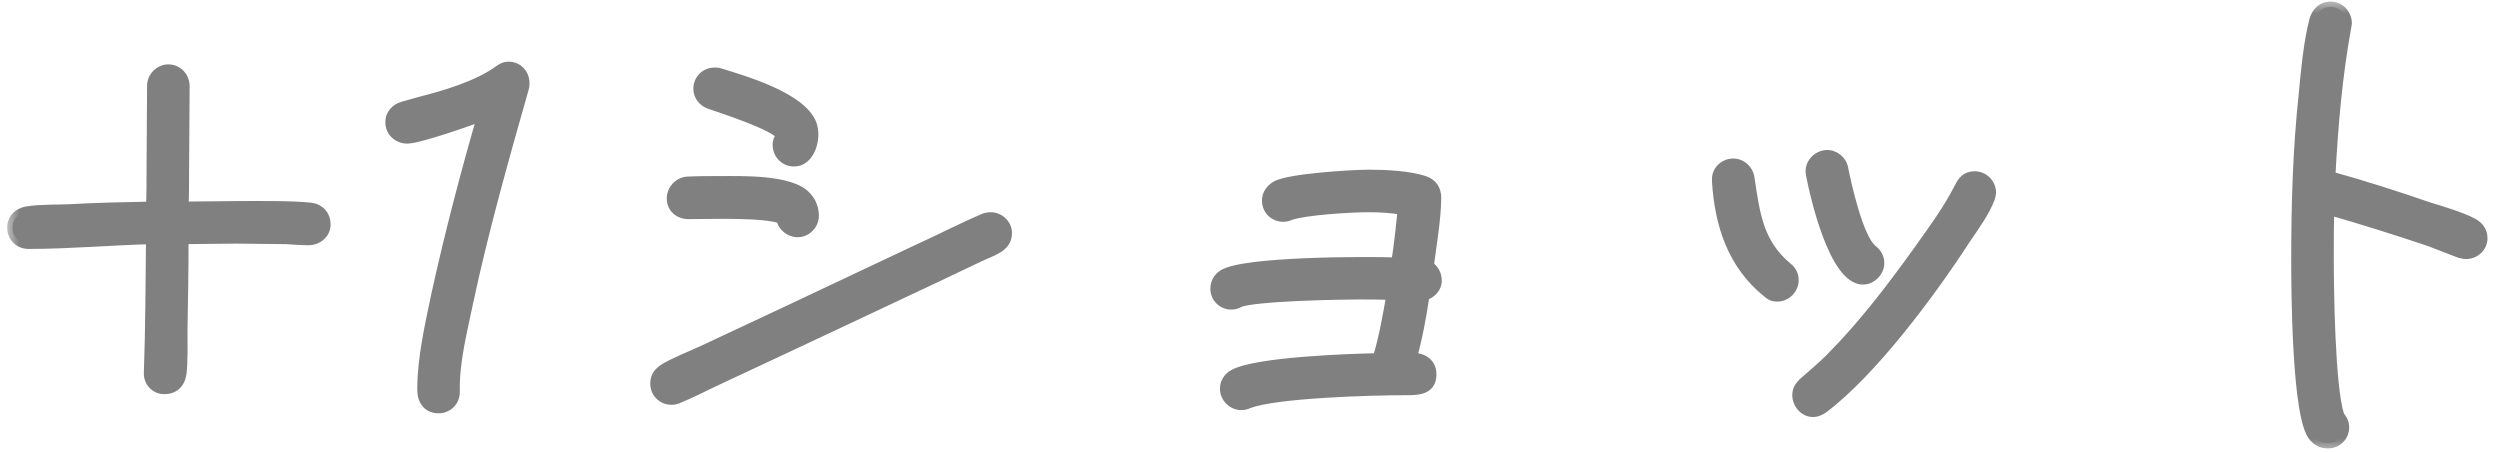 <svg width="94" height="17" viewBox="0 0 94 17" fill="none" xmlns="http://www.w3.org/2000/svg">
<mask id="path-1-outside-1_210_106" maskUnits="userSpaceOnUse" x="0.25" y="0" width="94" height="17" fill="black">
<rect fill="white" x="0.25" width="94" height="17"/>
<path d="M12.23 8.44C12.23 8.78 11.93 9.02 11.61 9.02C11.33 9.02 11.03 9 10.75 8.98C10.13 8.98 9.53 8.96 8.91 8.96C8.23 8.96 7.57 8.98 6.89 8.98C6.89 10.12 6.87 11.26 6.85 12.4C6.85 12.86 6.87 13.62 6.81 14.06C6.75 14.42 6.53 14.62 6.17 14.62C5.85 14.62 5.59 14.34 5.61 14.02V13.98C5.67 12.32 5.67 10.64 5.69 8.98C4.15 9.02 2.61 9.16 1.07 9.16C0.73 9.16 0.47 8.9 0.47 8.56C0.47 8.24 0.69 8.02 1.01 7.96C1.51 7.88 2.09 7.9 2.59 7.88C3.63 7.82 4.65 7.8 5.69 7.78C5.71 7.32 5.71 6.84 5.71 6.38C5.71 5.32 5.73 4.28 5.73 3.22C5.73 2.9 6.01 2.62 6.33 2.62C6.67 2.62 6.93 2.9 6.93 3.24C6.93 4.3 6.91 5.34 6.91 6.4C6.91 6.86 6.91 7.32 6.89 7.78C7.57 7.78 8.25 7.76 8.93 7.76C9.69 7.76 10.95 7.74 11.67 7.82C12.01 7.86 12.23 8.1 12.23 8.44ZM19.709 3.12C19.709 3.18 19.709 3.24 19.689 3.3C18.929 5.98 18.169 8.66 17.589 11.38C17.369 12.44 17.069 13.6 17.089 14.68V14.74C17.089 15.08 16.829 15.34 16.489 15.34C16.069 15.34 15.889 15.02 15.889 14.66C15.889 13.44 16.189 12.18 16.429 11.02C16.929 8.76 17.509 6.54 18.149 4.34C17.689 4.52 15.749 5.2 15.309 5.2C14.969 5.2 14.689 4.94 14.689 4.6C14.689 4.32 14.869 4.1 15.149 4.02L15.789 3.84C16.729 3.6 17.949 3.24 18.729 2.68C18.869 2.58 18.969 2.52 19.129 2.52C19.469 2.52 19.709 2.8 19.709 3.12ZM30.57 5.06C30.57 5.48 30.35 6.06 29.85 6.06C29.51 6.06 29.25 5.78 29.25 5.44C29.25 5.3 29.31 5.22 29.37 5.08C29.15 4.7 27.09 4.04 26.69 3.9C26.45 3.82 26.27 3.6 26.27 3.34C26.27 3 26.53 2.74 26.87 2.74C26.93 2.74 26.99 2.74 27.05 2.76C27.95 3.04 30.13 3.66 30.51 4.68C30.55 4.8 30.57 4.92 30.57 5.06ZM30.59 8.12C30.59 8.44 30.31 8.72 29.99 8.72C29.71 8.72 29.43 8.5 29.39 8.22C28.77 7.96 26.65 8.04 25.89 8.04C25.55 8.04 25.27 7.82 25.27 7.46C25.27 7.14 25.53 6.86 25.85 6.84C26.25 6.82 26.67 6.82 27.07 6.82C27.85 6.82 29.71 6.76 30.29 7.38C30.49 7.58 30.59 7.84 30.59 8.12ZM37.85 8.76C37.85 9.02 37.73 9.18 37.51 9.32C37.31 9.44 37.05 9.54 36.83 9.64L35.15 10.44L30.09 12.82L26.97 14.28C26.49 14.5 26.01 14.76 25.51 14.96C25.43 15 25.35 15.02 25.25 15.02C24.91 15.02 24.65 14.76 24.65 14.42C24.65 14.16 24.77 14.02 24.97 13.88C25.23 13.7 26.11 13.34 26.41 13.2L29.57 11.72L34.57 9.36C35.37 9 36.17 8.58 36.97 8.24C37.05 8.2 37.15 8.18 37.25 8.18C37.57 8.18 37.85 8.44 37.85 8.76ZM54.01 10.56C54.01 10.82 53.79 11.04 53.55 11.1C53.43 11.9 53.29 12.68 53.07 13.46C53.47 13.46 53.81 13.64 53.81 14.08C53.81 14.68 53.25 14.66 52.81 14.66C51.57 14.66 47.97 14.76 46.93 15.16C46.85 15.2 46.77 15.22 46.67 15.22C46.35 15.22 46.07 14.94 46.07 14.62C46.07 14.38 46.21 14.18 46.41 14.08C47.29 13.62 50.71 13.5 51.81 13.48C52.05 12.7 52.19 11.88 52.33 11.08C51.91 11.06 51.47 11.06 51.05 11.06C50.39 11.06 47.11 11.12 46.59 11.36C46.47 11.42 46.43 11.44 46.29 11.44C45.97 11.44 45.71 11.18 45.71 10.86C45.71 10.64 45.81 10.46 45.99 10.34C46.77 9.84 51.35 9.84 52.51 9.88C52.61 9.22 52.69 8.54 52.75 7.88C52.31 7.8 51.87 7.78 51.43 7.78C50.81 7.78 49.09 7.88 48.51 8.08C48.41 8.12 48.35 8.14 48.25 8.14C47.91 8.14 47.65 7.88 47.65 7.54C47.65 7.3 47.79 7.12 47.99 7C48.49 6.72 50.87 6.58 51.47 6.58C52.09 6.58 52.99 6.62 53.57 6.82C53.85 6.92 53.99 7.14 53.99 7.44C53.99 8.18 53.81 9.24 53.71 10C53.91 10.14 54.01 10.32 54.01 10.56ZM70.65 9.9C70.65 10.2 70.37 10.5 70.05 10.5C68.97 10.5 68.25 7.34 68.11 6.6C68.11 6.56 68.09 6.5 68.09 6.44C68.09 6.12 68.37 5.84 68.71 5.84C68.97 5.84 69.23 6.04 69.29 6.32C69.41 6.92 69.85 8.96 70.39 9.4C70.55 9.52 70.65 9.68 70.65 9.9ZM74.85 7.24C74.85 7.3 74.83 7.38 74.81 7.44C74.63 7.94 74.21 8.52 73.91 8.96C72.63 10.94 70.41 13.94 68.55 15.34C68.43 15.42 68.31 15.48 68.17 15.48C67.85 15.48 67.59 15.18 67.59 14.86C67.59 14.66 67.67 14.54 67.81 14.4C68.15 14.1 68.49 13.82 68.81 13.5C70.05 12.26 71.13 10.84 72.15 9.42C72.69 8.66 73.27 7.88 73.69 7.04C73.81 6.8 73.95 6.64 74.25 6.64C74.57 6.64 74.85 6.9 74.85 7.24ZM67.43 10.54C67.43 10.86 67.15 11.14 66.83 11.14C66.67 11.14 66.59 11.1 66.47 11C65.15 9.94 64.67 8.44 64.57 6.82V6.76C64.55 6.44 64.83 6.16 65.17 6.16C65.47 6.16 65.73 6.4 65.77 6.7C65.97 8.02 66.09 9.14 67.19 10.06C67.35 10.18 67.43 10.34 67.43 10.54ZM93.33 8.96C93.33 9.28 93.05 9.54 92.73 9.54C92.67 9.54 92.55 9.52 92.49 9.5L91.35 9.06C90.09 8.64 88.83 8.24 87.57 7.88C87.55 8.46 87.55 9.04 87.55 9.62C87.55 10.8 87.59 14.58 87.95 15.64C88.05 15.76 88.13 15.9 88.13 16.06C88.13 16.4 87.87 16.66 87.53 16.66C87.31 16.66 87.15 16.58 87.01 16.42C86.37 15.74 86.35 10.9 86.35 9.74C86.35 7.68 86.41 5.62 86.63 3.56C86.71 2.7 86.81 1.6 87.03 0.76C87.11 0.48 87.31 0.26 87.63 0.26C87.97 0.26 88.23 0.54 88.23 0.88C88.23 0.92 88.21 0.96 88.21 1C87.87 2.86 87.71 4.74 87.61 6.64C88.85 6.98 90.09 7.38 91.31 7.8C91.77 7.94 92.57 8.18 92.97 8.4C93.19 8.52 93.33 8.7 93.33 8.96Z"/>
</mask>
<path d="M12.23 8.44C12.23 8.78 11.93 9.02 11.61 9.02C11.33 9.02 11.03 9 10.75 8.98C10.13 8.98 9.53 8.96 8.91 8.96C8.23 8.96 7.57 8.98 6.89 8.98C6.89 10.12 6.87 11.26 6.85 12.4C6.85 12.86 6.87 13.62 6.81 14.06C6.75 14.42 6.53 14.62 6.17 14.62C5.85 14.62 5.59 14.34 5.61 14.02V13.98C5.67 12.32 5.67 10.64 5.69 8.98C4.15 9.02 2.61 9.16 1.07 9.16C0.73 9.16 0.47 8.9 0.47 8.56C0.47 8.24 0.69 8.02 1.01 7.96C1.51 7.88 2.09 7.9 2.59 7.88C3.63 7.82 4.65 7.8 5.69 7.78C5.71 7.32 5.71 6.84 5.71 6.38C5.71 5.32 5.73 4.28 5.73 3.22C5.73 2.9 6.01 2.62 6.33 2.62C6.67 2.62 6.93 2.9 6.93 3.24C6.93 4.3 6.91 5.34 6.91 6.4C6.91 6.86 6.91 7.32 6.89 7.78C7.57 7.78 8.25 7.76 8.93 7.76C9.69 7.76 10.95 7.74 11.67 7.82C12.01 7.86 12.23 8.1 12.23 8.44ZM19.709 3.12C19.709 3.18 19.709 3.24 19.689 3.3C18.929 5.98 18.169 8.66 17.589 11.38C17.369 12.44 17.069 13.6 17.089 14.68V14.74C17.089 15.08 16.829 15.34 16.489 15.34C16.069 15.34 15.889 15.02 15.889 14.66C15.889 13.44 16.189 12.18 16.429 11.02C16.929 8.76 17.509 6.54 18.149 4.34C17.689 4.52 15.749 5.2 15.309 5.2C14.969 5.2 14.689 4.94 14.689 4.6C14.689 4.32 14.869 4.1 15.149 4.02L15.789 3.84C16.729 3.6 17.949 3.24 18.729 2.68C18.869 2.58 18.969 2.52 19.129 2.52C19.469 2.52 19.709 2.8 19.709 3.12ZM30.57 5.06C30.57 5.48 30.35 6.06 29.85 6.06C29.51 6.06 29.25 5.78 29.25 5.44C29.25 5.3 29.31 5.22 29.37 5.08C29.15 4.7 27.09 4.04 26.69 3.9C26.45 3.82 26.27 3.6 26.27 3.34C26.27 3 26.53 2.74 26.87 2.74C26.93 2.74 26.99 2.74 27.05 2.76C27.95 3.04 30.13 3.66 30.51 4.68C30.55 4.8 30.57 4.92 30.57 5.06ZM30.59 8.12C30.59 8.44 30.31 8.72 29.99 8.72C29.71 8.72 29.43 8.5 29.39 8.22C28.77 7.96 26.65 8.04 25.89 8.04C25.55 8.04 25.27 7.82 25.27 7.46C25.27 7.14 25.53 6.86 25.85 6.84C26.25 6.82 26.67 6.82 27.07 6.82C27.85 6.82 29.71 6.76 30.29 7.38C30.49 7.58 30.59 7.84 30.59 8.12ZM37.85 8.76C37.85 9.02 37.73 9.18 37.51 9.32C37.31 9.44 37.05 9.54 36.83 9.64L35.15 10.44L30.09 12.82L26.97 14.28C26.49 14.5 26.01 14.76 25.51 14.96C25.43 15 25.35 15.02 25.25 15.02C24.91 15.02 24.65 14.76 24.65 14.42C24.65 14.16 24.77 14.02 24.97 13.88C25.23 13.7 26.11 13.34 26.41 13.2L29.57 11.72L34.57 9.36C35.37 9 36.17 8.58 36.97 8.24C37.05 8.2 37.15 8.18 37.25 8.18C37.57 8.18 37.85 8.44 37.85 8.76ZM54.01 10.56C54.01 10.82 53.79 11.04 53.55 11.1C53.43 11.9 53.29 12.68 53.07 13.46C53.47 13.46 53.81 13.64 53.81 14.08C53.81 14.68 53.25 14.66 52.81 14.66C51.57 14.66 47.97 14.76 46.93 15.16C46.85 15.2 46.77 15.22 46.67 15.22C46.35 15.22 46.07 14.94 46.07 14.62C46.07 14.38 46.21 14.18 46.41 14.08C47.29 13.62 50.71 13.5 51.81 13.48C52.05 12.7 52.19 11.88 52.33 11.08C51.91 11.06 51.47 11.06 51.05 11.06C50.39 11.06 47.11 11.12 46.59 11.36C46.47 11.42 46.43 11.44 46.29 11.44C45.97 11.44 45.71 11.18 45.71 10.86C45.71 10.64 45.81 10.46 45.99 10.34C46.77 9.84 51.35 9.84 52.51 9.88C52.61 9.22 52.69 8.54 52.75 7.88C52.31 7.8 51.87 7.78 51.43 7.78C50.81 7.78 49.09 7.88 48.51 8.08C48.41 8.12 48.35 8.14 48.25 8.14C47.91 8.14 47.65 7.88 47.65 7.54C47.65 7.3 47.79 7.12 47.99 7C48.49 6.72 50.87 6.58 51.47 6.58C52.09 6.58 52.99 6.62 53.57 6.82C53.85 6.92 53.99 7.14 53.99 7.44C53.99 8.18 53.81 9.24 53.71 10C53.91 10.14 54.01 10.32 54.01 10.56ZM70.65 9.9C70.65 10.2 70.37 10.5 70.05 10.5C68.97 10.5 68.25 7.34 68.11 6.6C68.11 6.56 68.09 6.5 68.09 6.44C68.09 6.12 68.37 5.84 68.71 5.84C68.97 5.84 69.23 6.04 69.29 6.32C69.41 6.92 69.85 8.96 70.39 9.4C70.55 9.52 70.65 9.68 70.65 9.9ZM74.85 7.24C74.85 7.3 74.83 7.38 74.81 7.44C74.63 7.94 74.21 8.52 73.91 8.96C72.63 10.94 70.41 13.94 68.55 15.34C68.43 15.42 68.31 15.48 68.17 15.48C67.85 15.48 67.59 15.18 67.59 14.86C67.59 14.66 67.67 14.54 67.81 14.4C68.15 14.1 68.49 13.82 68.81 13.5C70.05 12.26 71.13 10.84 72.15 9.42C72.69 8.66 73.27 7.88 73.69 7.04C73.81 6.8 73.95 6.64 74.25 6.64C74.57 6.64 74.85 6.9 74.85 7.24ZM67.43 10.54C67.43 10.86 67.15 11.14 66.83 11.14C66.67 11.14 66.59 11.1 66.47 11C65.15 9.94 64.67 8.44 64.57 6.82V6.76C64.55 6.44 64.83 6.16 65.17 6.16C65.47 6.16 65.73 6.4 65.77 6.7C65.97 8.02 66.09 9.14 67.19 10.06C67.35 10.18 67.43 10.34 67.43 10.54ZM93.33 8.96C93.33 9.28 93.05 9.54 92.73 9.54C92.67 9.54 92.55 9.52 92.49 9.5L91.35 9.06C90.09 8.64 88.83 8.24 87.57 7.88C87.55 8.46 87.55 9.04 87.55 9.62C87.55 10.8 87.59 14.58 87.95 15.64C88.05 15.76 88.13 15.9 88.13 16.06C88.13 16.4 87.87 16.66 87.53 16.66C87.31 16.66 87.15 16.58 87.01 16.42C86.37 15.74 86.35 10.9 86.35 9.74C86.35 7.68 86.41 5.62 86.63 3.56C86.71 2.7 86.81 1.6 87.03 0.76C87.11 0.48 87.31 0.26 87.63 0.26C87.97 0.26 88.23 0.54 88.23 0.88C88.23 0.92 88.21 0.96 88.21 1C87.87 2.86 87.71 4.74 87.61 6.64C88.85 6.98 90.09 7.38 91.31 7.8C91.77 7.94 92.57 8.18 92.97 8.4C93.19 8.52 93.33 8.7 93.33 8.96Z" fill="#808080"/>
<path d="M10.75 8.98L10.764 8.781L10.757 8.78H10.75V8.98ZM6.89 8.98V8.78H6.69V8.98H6.89ZM6.85 12.4L6.65 12.396V12.4H6.85ZM6.81 14.06L7.007 14.093L7.008 14.087L6.81 14.06ZM5.61 14.02L5.81 14.033V14.02H5.61ZM5.61 13.98L5.41 13.973V13.98H5.61ZM5.69 8.98L5.89 8.982L5.892 8.775L5.685 8.78L5.69 8.98ZM1.01 7.96L0.978 7.762L0.973 7.763L1.01 7.96ZM2.59 7.88L2.598 8.08L2.602 8.08L2.59 7.88ZM5.69 7.78L5.694 7.98L5.882 7.976L5.89 7.789L5.69 7.78ZM6.89 7.78L6.69 7.771L6.681 7.98H6.89V7.78ZM11.67 7.82L11.693 7.621L11.692 7.621L11.67 7.82ZM12.23 8.44H12.03C12.03 8.649 11.842 8.82 11.61 8.82V9.02V9.22C12.018 9.22 12.43 8.911 12.43 8.44H12.23ZM11.61 9.02V8.82C11.338 8.82 11.045 8.801 10.764 8.781L10.75 8.98L10.736 9.179C11.015 9.199 11.322 9.22 11.61 9.22V9.02ZM10.75 8.98V8.78C10.442 8.78 10.139 8.775 9.833 8.77C9.529 8.765 9.222 8.76 8.91 8.76V8.96V9.16C9.218 9.16 9.521 9.165 9.827 9.17C10.132 9.175 10.438 9.18 10.75 9.18V8.98ZM8.91 8.96V8.76C8.568 8.76 8.232 8.765 7.897 8.77C7.562 8.775 7.228 8.78 6.89 8.78V8.98V9.18C7.232 9.18 7.568 9.175 7.903 9.17C8.238 9.165 8.572 9.16 8.91 9.16V8.96ZM6.89 8.98H6.69C6.69 10.118 6.67 11.256 6.65 12.396L6.85 12.4L7.05 12.403C7.07 11.264 7.09 10.122 7.09 8.98H6.89ZM6.85 12.4H6.65C6.65 12.874 6.669 13.611 6.612 14.033L6.81 14.06L7.008 14.087C7.071 13.629 7.05 12.846 7.05 12.4H6.85ZM6.81 14.06L6.613 14.027C6.588 14.174 6.535 14.268 6.47 14.325C6.406 14.381 6.312 14.42 6.17 14.42V14.62V14.82C6.388 14.82 6.584 14.759 6.735 14.625C6.885 14.492 6.972 14.306 7.007 14.093L6.81 14.06ZM6.17 14.62V14.42C5.967 14.42 5.797 14.239 5.81 14.033L5.61 14.02L5.41 14.008C5.383 14.441 5.733 14.82 6.17 14.82V14.62ZM5.61 14.02H5.81V13.98H5.61H5.41V14.02H5.61ZM5.61 13.98L5.81 13.987C5.87 12.324 5.87 10.639 5.89 8.982L5.69 8.98L5.49 8.978C5.47 10.641 5.47 12.316 5.41 13.973L5.61 13.98ZM5.69 8.98L5.685 8.78C4.121 8.821 2.613 8.96 1.07 8.96V9.16V9.36C2.607 9.36 4.179 9.219 5.695 9.18L5.69 8.98ZM1.07 9.16V8.96C0.84 8.96 0.67 8.79 0.67 8.56H0.47H0.27C0.27 9.01 0.62 9.36 1.07 9.36V9.16ZM0.47 8.56H0.67C0.67 8.355 0.802 8.202 1.047 8.157L1.01 7.96L0.973 7.763C0.578 7.838 0.27 8.125 0.27 8.56H0.47ZM1.01 7.96L1.042 8.157C1.526 8.08 2.075 8.101 2.598 8.08L2.59 7.88L2.582 7.68C2.105 7.699 1.494 7.68 0.978 7.763L1.01 7.96ZM2.59 7.88L2.602 8.08C3.637 8.02 4.653 8 5.694 7.98L5.69 7.78L5.686 7.58C4.647 7.6 3.623 7.62 2.578 7.68L2.59 7.88ZM5.69 7.78L5.89 7.789C5.91 7.324 5.91 6.839 5.91 6.38H5.71H5.51C5.51 6.841 5.51 7.316 5.49 7.771L5.69 7.78ZM5.71 6.38H5.91C5.91 5.851 5.915 5.327 5.92 4.802C5.925 4.277 5.93 3.751 5.93 3.22H5.73H5.53C5.53 3.749 5.525 4.273 5.52 4.798C5.515 5.323 5.51 5.849 5.51 6.38H5.71ZM5.73 3.22H5.93C5.93 3.01 6.12 2.82 6.33 2.82V2.62V2.42C5.9 2.42 5.53 2.79 5.53 3.22H5.73ZM6.33 2.62V2.82C6.551 2.82 6.73 3.002 6.73 3.24H6.93H7.13C7.13 2.798 6.789 2.42 6.33 2.42V2.62ZM6.93 3.24H6.73C6.73 3.769 6.725 4.293 6.72 4.818C6.715 5.343 6.71 5.869 6.71 6.4H6.91H7.11C7.11 5.871 7.115 5.347 7.12 4.822C7.125 4.297 7.13 3.771 7.13 3.24H6.93ZM6.91 6.4H6.71C6.71 6.861 6.71 7.316 6.69 7.771L6.89 7.78L7.09 7.789C7.11 7.324 7.11 6.859 7.11 6.4H6.91ZM6.89 7.78V7.98C7.232 7.98 7.573 7.975 7.913 7.97C8.253 7.965 8.592 7.96 8.93 7.96V7.76V7.56C8.588 7.56 8.247 7.565 7.907 7.57C7.567 7.575 7.228 7.58 6.89 7.58V7.78ZM8.93 7.76V7.96C9.7 7.96 10.942 7.94 11.648 8.019L11.67 7.82L11.692 7.621C10.958 7.54 9.68 7.56 8.93 7.56V7.76ZM11.67 7.82L11.647 8.019C11.775 8.034 11.868 8.084 11.929 8.152C11.99 8.219 12.03 8.314 12.03 8.44H12.23H12.43C12.43 8.226 12.36 8.031 12.226 7.883C12.092 7.736 11.905 7.646 11.693 7.621L11.67 7.82ZM19.689 3.3L19.499 3.237L19.497 3.245L19.689 3.3ZM17.589 11.38L17.394 11.338L17.393 11.339L17.589 11.38ZM17.089 14.68H17.289L17.289 14.676L17.089 14.68ZM16.429 11.02L16.234 10.977L16.233 10.979L16.429 11.02ZM18.149 4.34L18.341 4.396L18.455 4.006L18.076 4.154L18.149 4.34ZM15.149 4.02L15.095 3.827L15.094 3.828L15.149 4.02ZM15.789 3.84L15.74 3.646L15.735 3.647L15.789 3.84ZM18.729 2.68L18.613 2.517L18.613 2.518L18.729 2.68ZM19.709 3.12H19.509C19.509 3.185 19.508 3.212 19.5 3.237L19.689 3.3L19.879 3.363C19.911 3.268 19.909 3.175 19.909 3.12H19.709ZM19.689 3.3L19.497 3.245C18.737 5.924 17.975 8.611 17.394 11.338L17.589 11.38L17.785 11.422C18.363 8.709 19.121 6.036 19.882 3.355L19.689 3.3ZM17.589 11.38L17.393 11.339C17.177 12.383 16.869 13.575 16.889 14.684L17.089 14.68L17.289 14.676C17.27 13.625 17.562 12.497 17.785 11.421L17.589 11.38ZM17.089 14.68H16.889V14.74H17.089H17.289V14.68H17.089ZM17.089 14.74H16.889C16.889 14.97 16.719 15.14 16.489 15.14V15.34V15.54C16.94 15.54 17.289 15.191 17.289 14.74H17.089ZM16.489 15.34V15.14C16.336 15.14 16.246 15.085 16.189 15.012C16.127 14.932 16.089 14.81 16.089 14.66H15.889H15.689C15.689 14.87 15.741 15.088 15.874 15.258C16.012 15.435 16.222 15.54 16.489 15.54V15.34ZM15.889 14.66H16.089C16.089 13.466 16.383 12.231 16.625 11.06L16.429 11.02L16.233 10.979C15.995 12.129 15.689 13.414 15.689 14.66H15.889ZM16.429 11.02L16.625 11.063C17.123 8.808 17.702 6.592 18.341 4.396L18.149 4.34L17.957 4.284C17.316 6.488 16.735 8.712 16.234 10.977L16.429 11.02ZM18.149 4.34L18.076 4.154C17.851 4.242 17.255 4.455 16.66 4.647C16.363 4.743 16.069 4.832 15.823 4.898C15.567 4.965 15.389 5 15.309 5V5.2V5.4C15.45 5.4 15.679 5.35 15.925 5.284C16.181 5.216 16.483 5.125 16.783 5.028C17.383 4.835 17.987 4.618 18.222 4.526L18.149 4.34ZM15.309 5.2V5C15.071 5 14.889 4.821 14.889 4.6H14.689H14.489C14.489 5.059 14.867 5.4 15.309 5.4V5.2ZM14.689 4.6H14.889C14.889 4.419 15.001 4.27 15.204 4.212L15.149 4.02L15.094 3.828C14.738 3.93 14.489 4.221 14.489 4.6H14.689ZM15.149 4.02L15.203 4.213L15.843 4.033L15.789 3.84L15.735 3.647L15.095 3.827L15.149 4.02ZM15.789 3.84L15.839 4.034C16.775 3.795 18.031 3.427 18.846 2.842L18.729 2.68L18.613 2.518C17.867 3.053 16.683 3.405 15.74 3.646L15.789 3.84ZM18.729 2.68L18.846 2.843C18.979 2.747 19.035 2.72 19.129 2.72V2.52V2.32C18.903 2.32 18.759 2.413 18.613 2.517L18.729 2.68ZM19.129 2.52V2.72C19.346 2.72 19.509 2.897 19.509 3.12H19.709H19.909C19.909 2.703 19.593 2.32 19.129 2.32V2.52ZM29.37 5.08L29.554 5.159L29.594 5.067L29.543 4.98L29.37 5.08ZM26.69 3.9L26.756 3.711L26.754 3.71L26.69 3.9ZM27.05 2.76L26.987 2.95L26.991 2.951L27.05 2.76ZM30.51 4.68L30.7 4.617L30.698 4.61L30.51 4.68ZM29.39 8.22L29.588 8.192L29.572 8.079L29.468 8.036L29.39 8.22ZM25.85 6.84L25.84 6.64L25.838 6.64L25.85 6.84ZM30.29 7.38L30.144 7.517L30.149 7.521L30.29 7.38ZM37.51 9.32L37.613 9.492L37.618 9.489L37.51 9.32ZM36.83 9.64L36.748 9.458L36.744 9.459L36.83 9.64ZM35.15 10.44L35.235 10.621L35.236 10.621L35.15 10.44ZM30.09 12.82L30.175 13.001L30.175 13.001L30.09 12.82ZM26.97 14.28L27.054 14.462L27.055 14.461L26.97 14.28ZM25.51 14.96L25.436 14.774L25.428 14.777L25.421 14.781L25.51 14.96ZM24.97 13.88L24.857 13.716L24.856 13.716L24.97 13.88ZM26.41 13.2L26.495 13.381L26.495 13.381L26.41 13.2ZM29.57 11.72L29.655 11.901L29.656 11.901L29.57 11.72ZM34.57 9.36L34.488 9.178L34.485 9.179L34.57 9.36ZM36.97 8.24L37.049 8.424L37.06 8.419L36.97 8.24ZM30.57 5.06H30.37C30.37 5.241 30.322 5.454 30.226 5.615C30.132 5.773 30.009 5.86 29.85 5.86V6.06V6.26C30.192 6.26 30.428 6.057 30.57 5.82C30.709 5.586 30.77 5.299 30.77 5.06H30.57ZM29.85 6.06V5.86C29.629 5.86 29.45 5.678 29.45 5.44H29.25H29.05C29.05 5.882 29.391 6.26 29.85 6.26V6.06ZM29.25 5.44H29.45C29.45 5.402 29.457 5.374 29.473 5.336C29.482 5.314 29.492 5.292 29.507 5.262C29.52 5.233 29.537 5.198 29.554 5.159L29.37 5.08L29.186 5.001C29.173 5.032 29.16 5.059 29.146 5.089C29.132 5.118 29.116 5.151 29.103 5.184C29.073 5.256 29.05 5.338 29.05 5.44H29.25ZM29.37 5.08L29.543 4.98C29.493 4.893 29.407 4.82 29.323 4.762C29.234 4.7 29.125 4.638 29.006 4.577C28.767 4.455 28.469 4.329 28.17 4.214C27.574 3.982 26.95 3.779 26.756 3.711L26.69 3.9L26.624 4.089C26.83 4.161 27.437 4.358 28.025 4.586C28.319 4.701 28.603 4.82 28.824 4.933C28.935 4.99 29.026 5.042 29.094 5.09C29.127 5.113 29.153 5.134 29.171 5.151C29.18 5.16 29.186 5.167 29.191 5.172C29.193 5.174 29.195 5.177 29.196 5.178C29.196 5.179 29.197 5.179 29.197 5.18C29.197 5.18 29.197 5.18 29.197 5.18L29.37 5.08ZM26.69 3.9L26.754 3.71C26.585 3.654 26.47 3.504 26.47 3.34H26.27H26.07C26.07 3.696 26.315 3.986 26.627 4.09L26.69 3.9ZM26.27 3.34H26.47C26.47 3.11 26.641 2.94 26.87 2.94V2.74V2.54C26.42 2.54 26.07 2.89 26.07 3.34H26.27ZM26.87 2.74V2.94C26.935 2.94 26.963 2.942 26.987 2.95L27.05 2.76L27.114 2.57C27.018 2.538 26.926 2.54 26.87 2.54V2.74ZM27.05 2.76L26.991 2.951C27.446 3.092 28.202 3.314 28.893 3.625C29.238 3.78 29.56 3.955 29.815 4.148C30.073 4.343 30.247 4.545 30.323 4.75L30.51 4.68L30.698 4.61C30.584 4.305 30.343 4.047 30.057 3.83C29.768 3.611 29.417 3.422 29.057 3.26C28.339 2.936 27.555 2.708 27.11 2.569L27.05 2.76ZM30.51 4.68L30.321 4.743C30.354 4.842 30.37 4.941 30.37 5.06H30.57H30.77C30.77 4.899 30.747 4.758 30.7 4.617L30.51 4.68ZM30.59 8.12H30.39C30.39 8.33 30.2 8.52 29.99 8.52V8.72V8.92C30.421 8.92 30.79 8.55 30.79 8.12H30.59ZM29.99 8.72V8.52C29.799 8.52 29.613 8.363 29.588 8.192L29.39 8.22L29.192 8.248C29.248 8.637 29.621 8.92 29.99 8.92V8.72ZM29.39 8.22L29.468 8.036C29.282 7.958 29.007 7.912 28.708 7.883C28.403 7.853 28.05 7.839 27.696 7.833C26.993 7.82 26.26 7.84 25.89 7.84V8.04V8.24C26.28 8.24 26.987 8.22 27.689 8.232C28.038 8.239 28.379 8.253 28.669 8.281C28.966 8.31 29.188 8.352 29.313 8.404L29.39 8.22ZM25.89 8.04V7.84C25.763 7.84 25.657 7.799 25.586 7.736C25.517 7.674 25.47 7.584 25.47 7.46H25.27H25.07C25.07 7.696 25.164 7.896 25.32 8.034C25.474 8.171 25.678 8.24 25.89 8.24V8.04ZM25.27 7.46H25.47C25.47 7.244 25.649 7.053 25.863 7.04L25.85 6.84L25.838 6.64C25.411 6.667 25.07 7.036 25.07 7.46H25.27ZM25.85 6.84L25.86 7.04C26.254 7.02 26.669 7.02 27.07 7.02V6.82V6.62C26.671 6.62 26.246 6.62 25.84 6.64L25.85 6.84ZM27.07 6.82V7.02C27.466 7.02 28.113 7.005 28.736 7.067C29.046 7.097 29.343 7.146 29.594 7.222C29.848 7.3 30.034 7.399 30.144 7.517L30.29 7.38L30.436 7.243C30.256 7.051 29.992 6.925 29.71 6.84C29.425 6.753 29.099 6.7 28.775 6.668C28.127 6.605 27.454 6.62 27.07 6.62V6.82ZM30.29 7.38L30.149 7.521C30.309 7.681 30.39 7.889 30.39 8.12H30.59H30.79C30.79 7.791 30.672 7.479 30.432 7.239L30.29 7.38ZM37.85 8.76H37.65C37.65 8.857 37.629 8.923 37.594 8.977C37.558 9.034 37.499 9.09 37.403 9.151L37.51 9.32L37.618 9.489C37.742 9.41 37.853 9.316 37.931 9.193C38.012 9.067 38.05 8.923 38.05 8.76H37.85ZM37.51 9.32L37.407 9.149C37.22 9.261 36.985 9.35 36.748 9.458L36.83 9.64L36.913 9.822C37.116 9.73 37.4 9.619 37.613 9.492L37.51 9.32ZM36.83 9.64L36.744 9.459L35.064 10.259L35.15 10.44L35.236 10.621L36.916 9.821L36.83 9.64ZM35.15 10.44L35.065 10.259L30.005 12.639L30.09 12.82L30.175 13.001L35.235 10.621L35.15 10.44ZM30.09 12.82L30.006 12.639L26.886 14.099L26.97 14.28L27.055 14.461L30.175 13.001L30.09 12.82ZM26.97 14.28L26.887 14.098C26.388 14.327 25.932 14.576 25.436 14.774L25.51 14.96L25.585 15.146C26.088 14.944 26.592 14.673 27.054 14.462L26.97 14.28ZM25.51 14.96L25.421 14.781C25.369 14.807 25.32 14.82 25.25 14.82V15.02V15.22C25.381 15.22 25.492 15.193 25.6 15.139L25.51 14.96ZM25.25 15.02V14.82C25.021 14.82 24.85 14.649 24.85 14.42H24.65H24.45C24.45 14.87 24.8 15.22 25.25 15.22V15.02ZM24.65 14.42H24.85C24.85 14.324 24.872 14.262 24.903 14.214C24.938 14.16 24.993 14.108 25.085 14.044L24.97 13.88L24.856 13.716C24.747 13.792 24.643 13.88 24.567 13.996C24.489 14.117 24.45 14.256 24.45 14.42H24.65ZM24.97 13.88L25.084 14.044C25.196 13.967 25.461 13.84 25.757 13.707C26.039 13.581 26.345 13.451 26.495 13.381L26.41 13.2L26.326 13.019C26.176 13.089 25.891 13.209 25.593 13.342C25.309 13.47 25.005 13.613 24.857 13.716L24.97 13.88ZM26.41 13.2L26.495 13.381L29.655 11.901L29.57 11.72L29.485 11.539L26.326 13.019L26.41 13.2ZM29.57 11.72L29.656 11.901L34.656 9.541L34.57 9.36L34.485 9.179L29.485 11.539L29.57 11.72ZM34.57 9.36L34.652 9.542C35.055 9.361 35.458 9.165 35.857 8.973C36.257 8.78 36.653 8.592 37.048 8.424L36.97 8.24L36.892 8.056C36.487 8.228 36.084 8.42 35.684 8.612C35.282 8.805 34.885 8.999 34.488 9.178L34.57 9.36ZM36.97 8.24L37.06 8.419C37.106 8.396 37.174 8.38 37.25 8.38V8.18V7.98C37.126 7.98 36.994 8.004 36.881 8.061L36.97 8.24ZM37.25 8.18V8.38C37.469 8.38 37.65 8.559 37.65 8.76H37.85H38.05C38.05 8.321 37.672 7.98 37.25 7.98V8.18ZM53.55 11.1L53.502 10.906L53.372 10.938L53.352 11.07L53.55 11.1ZM53.07 13.46L52.878 13.406L52.806 13.66H53.07V13.46ZM46.93 15.16L46.858 14.973L46.849 14.977L46.841 14.981L46.93 15.16ZM46.41 14.08L46.5 14.259L46.503 14.257L46.41 14.08ZM51.81 13.48L51.814 13.68L51.959 13.677L52.002 13.539L51.81 13.48ZM52.33 11.08L52.527 11.114L52.566 10.891L52.34 10.88L52.33 11.08ZM46.59 11.36L46.507 11.178L46.501 11.181L46.59 11.36ZM45.99 10.34L45.882 10.172L45.879 10.174L45.99 10.34ZM52.51 9.88L52.503 10.08L52.681 10.086L52.708 9.91L52.51 9.88ZM52.75 7.88L52.95 7.898L52.966 7.716L52.786 7.683L52.75 7.88ZM48.51 8.08L48.445 7.891L48.436 7.894L48.51 8.08ZM47.99 7L47.892 6.825L47.887 6.829L47.99 7ZM53.57 6.82L53.638 6.632L53.636 6.631L53.57 6.82ZM53.71 10L53.512 9.974L53.496 10.094L53.596 10.164L53.71 10ZM54.01 10.56H53.81C53.81 10.707 53.676 10.863 53.502 10.906L53.55 11.1L53.599 11.294C53.905 11.217 54.21 10.933 54.21 10.56H54.01ZM53.55 11.1L53.352 11.07C53.233 11.867 53.094 12.638 52.878 13.406L53.07 13.46L53.263 13.514C53.486 12.722 53.628 11.933 53.748 11.13L53.55 11.1ZM53.07 13.46V13.66C53.244 13.66 53.382 13.7 53.471 13.766C53.552 13.825 53.61 13.919 53.61 14.08H53.81H54.01C54.01 13.801 53.899 13.585 53.709 13.444C53.528 13.31 53.296 13.26 53.07 13.26V13.46ZM53.81 14.08H53.61C53.61 14.198 53.583 14.266 53.554 14.307C53.524 14.348 53.478 14.382 53.408 14.407C53.253 14.462 53.045 14.46 52.81 14.46V14.66V14.86C53.016 14.86 53.307 14.868 53.543 14.783C53.667 14.739 53.789 14.664 53.878 14.541C53.968 14.416 54.01 14.262 54.01 14.08H53.81ZM52.81 14.66V14.46C52.187 14.46 50.972 14.485 49.783 14.56C49.188 14.598 48.597 14.648 48.088 14.715C47.584 14.78 47.143 14.864 46.858 14.973L46.93 15.16L47.002 15.347C47.238 15.256 47.637 15.177 48.139 15.111C48.636 15.047 49.218 14.997 49.808 14.96C50.988 14.885 52.194 14.86 52.81 14.86V14.66ZM46.93 15.16L46.841 14.981C46.789 15.007 46.739 15.02 46.67 15.02V15.22V15.42C46.801 15.42 46.912 15.393 47.02 15.339L46.93 15.16ZM46.67 15.22V15.02C46.461 15.02 46.27 14.829 46.27 14.62H46.07H45.87C45.87 15.05 46.24 15.42 46.67 15.42V15.22ZM46.07 14.62H46.27C46.27 14.463 46.361 14.328 46.5 14.259L46.41 14.08L46.321 13.901C46.059 14.032 45.87 14.297 45.87 14.62H46.07ZM46.41 14.08L46.503 14.257C46.692 14.159 47.042 14.069 47.503 13.992C47.957 13.917 48.495 13.859 49.044 13.814C50.141 13.725 51.266 13.69 51.814 13.68L51.81 13.48L51.807 13.28C51.254 13.29 50.12 13.325 49.011 13.416C48.458 13.461 47.907 13.52 47.438 13.598C46.976 13.674 46.569 13.771 46.318 13.903L46.41 14.08ZM51.81 13.48L52.002 13.539C52.246 12.745 52.388 11.912 52.527 11.114L52.33 11.08L52.133 11.046C51.993 11.848 51.855 12.655 51.619 13.421L51.81 13.48ZM52.33 11.08L52.34 10.88C51.914 10.86 51.469 10.86 51.05 10.86V11.06V11.26C51.471 11.26 51.906 11.26 52.321 11.28L52.33 11.08ZM51.05 11.06V10.86C50.717 10.86 49.729 10.875 48.758 10.92C48.273 10.943 47.79 10.973 47.394 11.013C47.196 11.033 47.017 11.055 46.87 11.081C46.728 11.106 46.597 11.137 46.507 11.178L46.59 11.36L46.674 11.542C46.714 11.523 46.799 11.5 46.939 11.475C47.073 11.452 47.241 11.43 47.434 11.411C47.819 11.372 48.295 11.342 48.777 11.32C49.741 11.275 50.723 11.26 51.05 11.26V11.06ZM46.59 11.36L46.501 11.181C46.436 11.213 46.413 11.224 46.391 11.231C46.375 11.236 46.351 11.24 46.29 11.24V11.44V11.64C46.37 11.64 46.436 11.634 46.504 11.614C46.567 11.596 46.624 11.567 46.68 11.539L46.59 11.36ZM46.29 11.44V11.24C46.081 11.24 45.91 11.069 45.91 10.86H45.71H45.51C45.51 11.29 45.86 11.64 46.29 11.64V11.44ZM45.71 10.86H45.91C45.91 10.709 45.975 10.59 46.101 10.506L45.99 10.34L45.879 10.174C45.645 10.33 45.51 10.571 45.51 10.86H45.71ZM45.99 10.34L46.098 10.508C46.166 10.465 46.295 10.416 46.493 10.37C46.685 10.324 46.925 10.284 47.2 10.25C47.749 10.181 48.425 10.136 49.116 10.107C50.499 10.05 51.928 10.06 52.503 10.08L52.51 9.88L52.517 9.68C51.932 9.66 50.492 9.65 49.099 9.708C48.403 9.737 47.715 9.782 47.15 9.853C46.868 9.888 46.613 9.93 46.401 9.98C46.194 10.029 46.01 10.09 45.882 10.172L45.99 10.34ZM52.51 9.88L52.708 9.91C52.809 9.246 52.889 8.562 52.95 7.898L52.75 7.88L52.551 7.862C52.492 8.518 52.412 9.194 52.313 9.85L52.51 9.88ZM52.75 7.88L52.786 7.683C52.329 7.6 51.876 7.58 51.43 7.58V7.78V7.98C51.865 7.98 52.291 8 52.715 8.077L52.75 7.88ZM51.43 7.78V7.58C51.113 7.58 50.522 7.605 49.938 7.656C49.362 7.705 48.762 7.782 48.445 7.891L48.51 8.08L48.575 8.269C48.838 8.178 49.388 8.105 49.972 8.054C50.548 8.005 51.127 7.98 51.43 7.98V7.78ZM48.51 8.08L48.436 7.894C48.344 7.931 48.312 7.94 48.25 7.94V8.14V8.34C48.389 8.34 48.477 8.309 48.585 8.266L48.51 8.08ZM48.25 8.14V7.94C48.021 7.94 47.85 7.77 47.85 7.54H47.65H47.45C47.45 7.99 47.8 8.34 48.25 8.34V8.14ZM47.65 7.54H47.85C47.85 7.391 47.933 7.268 48.093 7.171L47.99 7L47.887 6.829C47.648 6.972 47.45 7.209 47.45 7.54H47.65ZM47.99 7L48.088 7.175C48.179 7.124 48.388 7.066 48.695 7.013C48.991 6.962 49.348 6.919 49.712 6.884C50.44 6.814 51.179 6.78 51.47 6.78V6.58V6.38C51.162 6.38 50.41 6.416 49.674 6.486C49.305 6.521 48.936 6.565 48.627 6.619C48.327 6.671 48.052 6.736 47.893 6.825L47.99 7ZM51.47 6.58V6.78C52.092 6.78 52.961 6.821 53.505 7.009L53.57 6.82L53.636 6.631C53.02 6.419 52.089 6.38 51.47 6.38V6.58ZM53.57 6.82L53.503 7.008C53.608 7.046 53.676 7.101 53.719 7.166C53.763 7.232 53.79 7.321 53.79 7.44H53.99H54.19C54.19 7.259 54.148 7.088 54.052 6.944C53.955 6.799 53.813 6.694 53.638 6.632L53.57 6.82ZM53.99 7.44H53.79C53.79 8.163 53.614 9.199 53.512 9.974L53.71 10L53.909 10.026C54.007 9.281 54.19 8.197 54.19 7.44H53.99ZM53.71 10L53.596 10.164C53.746 10.269 53.81 10.39 53.81 10.56H54.01H54.21C54.21 10.25 54.075 10.011 53.825 9.836L53.71 10ZM68.11 6.6H67.91V6.619L67.914 6.637L68.11 6.6ZM69.29 6.32L69.487 6.281L69.486 6.278L69.29 6.32ZM70.39 9.4L70.264 9.555L70.27 9.56L70.39 9.4ZM74.81 7.44L74.999 7.508L75 7.503L74.81 7.44ZM73.91 8.96L73.745 8.847L73.742 8.851L73.91 8.96ZM68.55 15.34L68.661 15.507L68.671 15.5L68.55 15.34ZM67.81 14.4L67.678 14.25L67.669 14.259L67.81 14.4ZM68.81 13.5L68.952 13.641L68.81 13.5ZM72.15 9.42L72.313 9.537L72.313 9.536L72.15 9.42ZM73.69 7.04L73.511 6.951L73.69 7.04ZM66.47 11L66.598 10.846L66.596 10.844L66.47 11ZM64.57 6.82H64.37L64.371 6.832L64.57 6.82ZM64.57 6.76H64.771L64.77 6.748L64.57 6.76ZM65.77 6.7L65.572 6.726L65.573 6.73L65.77 6.7ZM67.19 10.06L67.062 10.214L67.07 10.22L67.19 10.06ZM70.65 9.9H70.45C70.45 9.989 70.407 10.091 70.327 10.173C70.248 10.254 70.147 10.3 70.05 10.3V10.5V10.7C70.273 10.7 70.473 10.596 70.613 10.452C70.753 10.309 70.85 10.111 70.85 9.9H70.65ZM70.05 10.5V10.3C69.882 10.3 69.686 10.174 69.474 9.878C69.267 9.591 69.079 9.192 68.915 8.757C68.588 7.89 68.376 6.927 68.307 6.563L68.11 6.6L67.914 6.637C67.985 7.013 68.203 8 68.541 8.898C68.709 9.346 68.912 9.783 69.149 10.111C69.379 10.431 69.679 10.7 70.05 10.7V10.5ZM68.11 6.6H68.31C68.31 6.575 68.307 6.552 68.305 6.536C68.302 6.52 68.299 6.503 68.297 6.492C68.292 6.464 68.29 6.45 68.29 6.44H68.09H67.89C67.89 6.49 67.898 6.536 67.903 6.563C67.906 6.58 67.908 6.588 67.909 6.597C67.911 6.606 67.91 6.605 67.91 6.6H68.11ZM68.09 6.44H68.29C68.29 6.235 68.477 6.04 68.71 6.04V5.84V5.64C68.264 5.64 67.89 6.005 67.89 6.44H68.09ZM68.71 5.84V6.04C68.876 6.04 69.055 6.174 69.095 6.362L69.29 6.32L69.486 6.278C69.406 5.906 69.065 5.64 68.71 5.64V5.84ZM69.29 6.32L69.094 6.359C69.155 6.661 69.296 7.329 69.491 7.978C69.589 8.302 69.701 8.626 69.825 8.9C69.946 9.166 70.091 9.414 70.264 9.555L70.39 9.4L70.517 9.245C70.42 9.166 70.307 8.994 70.19 8.735C70.076 8.484 69.969 8.178 69.874 7.862C69.684 7.231 69.546 6.579 69.486 6.281L69.29 6.32ZM70.39 9.4L70.27 9.56C70.389 9.649 70.45 9.753 70.45 9.9H70.65H70.85C70.85 9.607 70.712 9.391 70.51 9.24L70.39 9.4ZM74.85 7.24H74.65C74.65 7.267 74.639 7.322 74.621 7.377L74.81 7.44L75 7.503C75.022 7.438 75.05 7.333 75.05 7.24H74.85ZM74.81 7.44L74.622 7.372C74.453 7.842 74.054 8.395 73.745 8.847L73.91 8.96L74.076 9.073C74.367 8.645 74.808 8.038 74.999 7.508L74.81 7.44ZM73.91 8.96L73.742 8.851C72.463 10.831 70.259 13.803 68.43 15.18L68.55 15.34L68.671 15.5C70.561 14.076 72.798 11.049 74.078 9.069L73.91 8.96ZM68.55 15.34L68.439 15.174C68.329 15.247 68.25 15.28 68.17 15.28V15.48V15.68C68.37 15.68 68.531 15.593 68.661 15.506L68.55 15.34ZM68.17 15.48V15.28C67.978 15.28 67.79 15.087 67.79 14.86H67.59H67.39C67.39 15.273 67.723 15.68 68.17 15.68V15.48ZM67.59 14.86H67.79C67.79 14.789 67.804 14.741 67.826 14.699C67.849 14.654 67.887 14.606 67.952 14.541L67.81 14.4L67.669 14.259C67.594 14.334 67.522 14.416 67.47 14.516C67.417 14.619 67.39 14.731 67.39 14.86H67.59ZM67.81 14.4L67.943 14.55C68.276 14.256 68.626 13.967 68.952 13.641L68.81 13.5L68.669 13.359C68.355 13.673 68.025 13.944 67.678 14.25L67.81 14.4ZM68.81 13.5L68.952 13.641C70.204 12.389 71.291 10.959 72.313 9.537L72.15 9.42L71.988 9.303C70.969 10.721 69.897 12.13 68.669 13.359L68.81 13.5ZM72.15 9.42L72.313 9.536C72.849 8.782 73.441 7.987 73.869 7.129L73.69 7.04L73.511 6.951C73.1 7.773 72.532 8.538 71.987 9.304L72.15 9.42ZM73.69 7.04L73.869 7.129C73.925 7.018 73.974 6.949 74.028 6.906C74.075 6.868 74.14 6.84 74.25 6.84V6.64V6.44C74.061 6.44 73.905 6.492 73.778 6.594C73.656 6.691 73.576 6.822 73.511 6.951L73.69 7.04ZM74.25 6.64V6.84C74.464 6.84 74.65 7.015 74.65 7.24H74.85H75.05C75.05 6.785 74.676 6.44 74.25 6.44V6.64ZM67.43 10.54H67.23C67.23 10.749 67.04 10.94 66.83 10.94V11.14V11.34C67.261 11.34 67.63 10.97 67.63 10.54H67.43ZM66.83 11.14V10.94C66.768 10.94 66.735 10.932 66.711 10.922C66.684 10.912 66.653 10.892 66.598 10.846L66.47 11L66.342 11.154C66.408 11.208 66.476 11.258 66.56 11.293C66.645 11.328 66.733 11.34 66.83 11.34V11.14ZM66.47 11L66.596 10.844C65.336 9.833 64.868 8.397 64.77 6.808L64.57 6.82L64.371 6.832C64.473 8.483 64.964 10.047 66.345 11.156L66.47 11ZM64.57 6.82H64.77V6.76H64.57H64.37V6.82H64.57ZM64.57 6.76L64.77 6.748C64.758 6.555 64.933 6.36 65.17 6.36V6.16V5.96C64.727 5.96 64.343 6.325 64.371 6.772L64.57 6.76ZM65.17 6.16V6.36C65.364 6.36 65.544 6.52 65.572 6.726L65.77 6.7L65.969 6.674C65.916 6.28 65.577 5.96 65.17 5.96V6.16ZM65.77 6.7L65.573 6.73C65.77 8.035 65.895 9.237 67.062 10.213L67.19 10.06L67.319 9.907C66.286 9.043 66.17 8.005 65.968 6.67L65.77 6.7ZM67.19 10.06L67.07 10.22C67.18 10.302 67.23 10.403 67.23 10.54H67.43H67.63C67.63 10.277 67.521 10.058 67.31 9.9L67.19 10.06ZM92.49 9.5L92.418 9.687L92.427 9.69L92.49 9.5ZM91.35 9.06L91.422 8.873L91.414 8.87L91.35 9.06ZM87.57 7.88L87.625 7.688L87.379 7.617L87.37 7.873L87.57 7.88ZM87.95 15.64L87.761 15.704L87.773 15.739L87.797 15.768L87.95 15.64ZM87.01 16.42L87.161 16.288L87.156 16.283L87.01 16.42ZM86.63 3.56L86.829 3.581L86.829 3.579L86.63 3.56ZM87.03 0.76L86.838 0.705L86.837 0.709L87.03 0.76ZM88.21 1L88.407 1.036L88.41 1.018V1H88.21ZM87.61 6.64L87.411 6.629L87.402 6.79L87.557 6.833L87.61 6.64ZM91.31 7.8L91.245 7.989L91.252 7.991L91.31 7.8ZM92.97 8.4L92.874 8.575L92.874 8.576L92.97 8.4ZM93.33 8.96H93.13C93.13 9.161 92.949 9.34 92.73 9.34V9.54V9.74C93.152 9.74 93.53 9.399 93.53 8.96H93.33ZM92.73 9.54V9.34C92.693 9.34 92.594 9.324 92.554 9.31L92.49 9.5L92.427 9.69C92.506 9.716 92.648 9.74 92.73 9.74V9.54ZM92.49 9.5L92.562 9.313L91.422 8.873L91.35 9.06L91.278 9.247L92.418 9.687L92.49 9.5ZM91.35 9.06L91.414 8.87C90.152 8.45 88.889 8.049 87.625 7.688L87.57 7.88L87.515 8.072C88.772 8.431 90.029 8.83 91.287 9.25L91.35 9.06ZM87.57 7.88L87.37 7.873C87.35 8.457 87.35 9.041 87.35 9.62H87.55H87.75C87.75 9.039 87.75 8.463 87.77 7.887L87.57 7.88ZM87.55 9.62H87.35C87.35 10.211 87.36 11.455 87.415 12.684C87.443 13.298 87.482 13.912 87.537 14.439C87.591 14.961 87.663 15.416 87.761 15.704L87.95 15.64L88.14 15.576C88.058 15.334 87.989 14.919 87.935 14.397C87.881 13.881 87.843 13.277 87.815 12.666C87.76 11.445 87.75 10.209 87.75 9.62H87.55ZM87.95 15.64L87.797 15.768C87.885 15.873 87.93 15.969 87.93 16.06H88.13H88.33C88.33 15.832 88.216 15.647 88.104 15.512L87.95 15.64ZM88.13 16.06H87.93C87.93 16.29 87.76 16.46 87.53 16.46V16.66V16.86C87.981 16.86 88.33 16.511 88.33 16.06H88.13ZM87.53 16.66V16.46C87.372 16.46 87.266 16.408 87.161 16.288L87.01 16.42L86.86 16.552C87.035 16.752 87.249 16.86 87.53 16.86V16.66ZM87.01 16.42L87.156 16.283C87.109 16.233 87.049 16.12 86.989 15.926C86.931 15.739 86.88 15.5 86.835 15.22C86.744 14.663 86.682 13.966 86.64 13.248C86.555 11.814 86.55 10.319 86.55 9.74H86.35H86.15C86.15 10.321 86.155 11.826 86.241 13.272C86.283 13.994 86.346 14.707 86.44 15.284C86.487 15.573 86.541 15.832 86.607 16.044C86.671 16.25 86.752 16.437 86.865 16.557L87.01 16.42ZM86.35 9.74H86.55C86.55 7.684 86.61 5.631 86.829 3.581L86.63 3.56L86.431 3.539C86.21 5.609 86.15 7.676 86.15 9.74H86.35ZM86.63 3.56L86.829 3.579C86.91 2.713 87.009 1.631 87.224 0.811L87.03 0.76L86.837 0.709C86.612 1.569 86.511 2.687 86.431 3.541L86.63 3.56ZM87.03 0.76L87.223 0.815C87.287 0.591 87.427 0.46 87.63 0.46V0.26V0.06C87.194 0.06 86.934 0.369 86.838 0.705L87.03 0.76ZM87.63 0.26V0.46C87.851 0.46 88.03 0.642 88.03 0.88H88.23H88.43C88.43 0.438 88.089 0.06 87.63 0.06V0.26ZM88.23 0.88H88.03C88.03 0.871 88.032 0.867 88.026 0.891C88.022 0.907 88.01 0.951 88.01 1H88.21H88.41C88.41 1.009 88.408 1.013 88.414 0.989C88.418 0.973 88.43 0.929 88.43 0.88H88.23ZM88.21 1L88.014 0.964C87.671 2.836 87.511 4.726 87.411 6.629L87.61 6.64L87.81 6.651C87.91 4.754 88.069 2.884 88.407 1.036L88.21 1ZM87.61 6.64L87.557 6.833C88.792 7.171 90.028 7.57 91.245 7.989L91.31 7.8L91.375 7.611C90.153 7.19 88.909 6.789 87.663 6.447L87.61 6.64ZM91.31 7.8L91.252 7.991C91.723 8.135 92.497 8.368 92.874 8.575L92.97 8.4L93.067 8.225C92.644 7.992 91.818 7.745 91.368 7.609L91.31 7.8ZM92.97 8.4L92.874 8.576C93.047 8.67 93.13 8.79 93.13 8.96H93.33H93.53C93.53 8.61 93.334 8.37 93.066 8.224L92.97 8.4Z" fill="#808080" mask="url(#path-1-outside-1_210_106)"/>
</svg>
